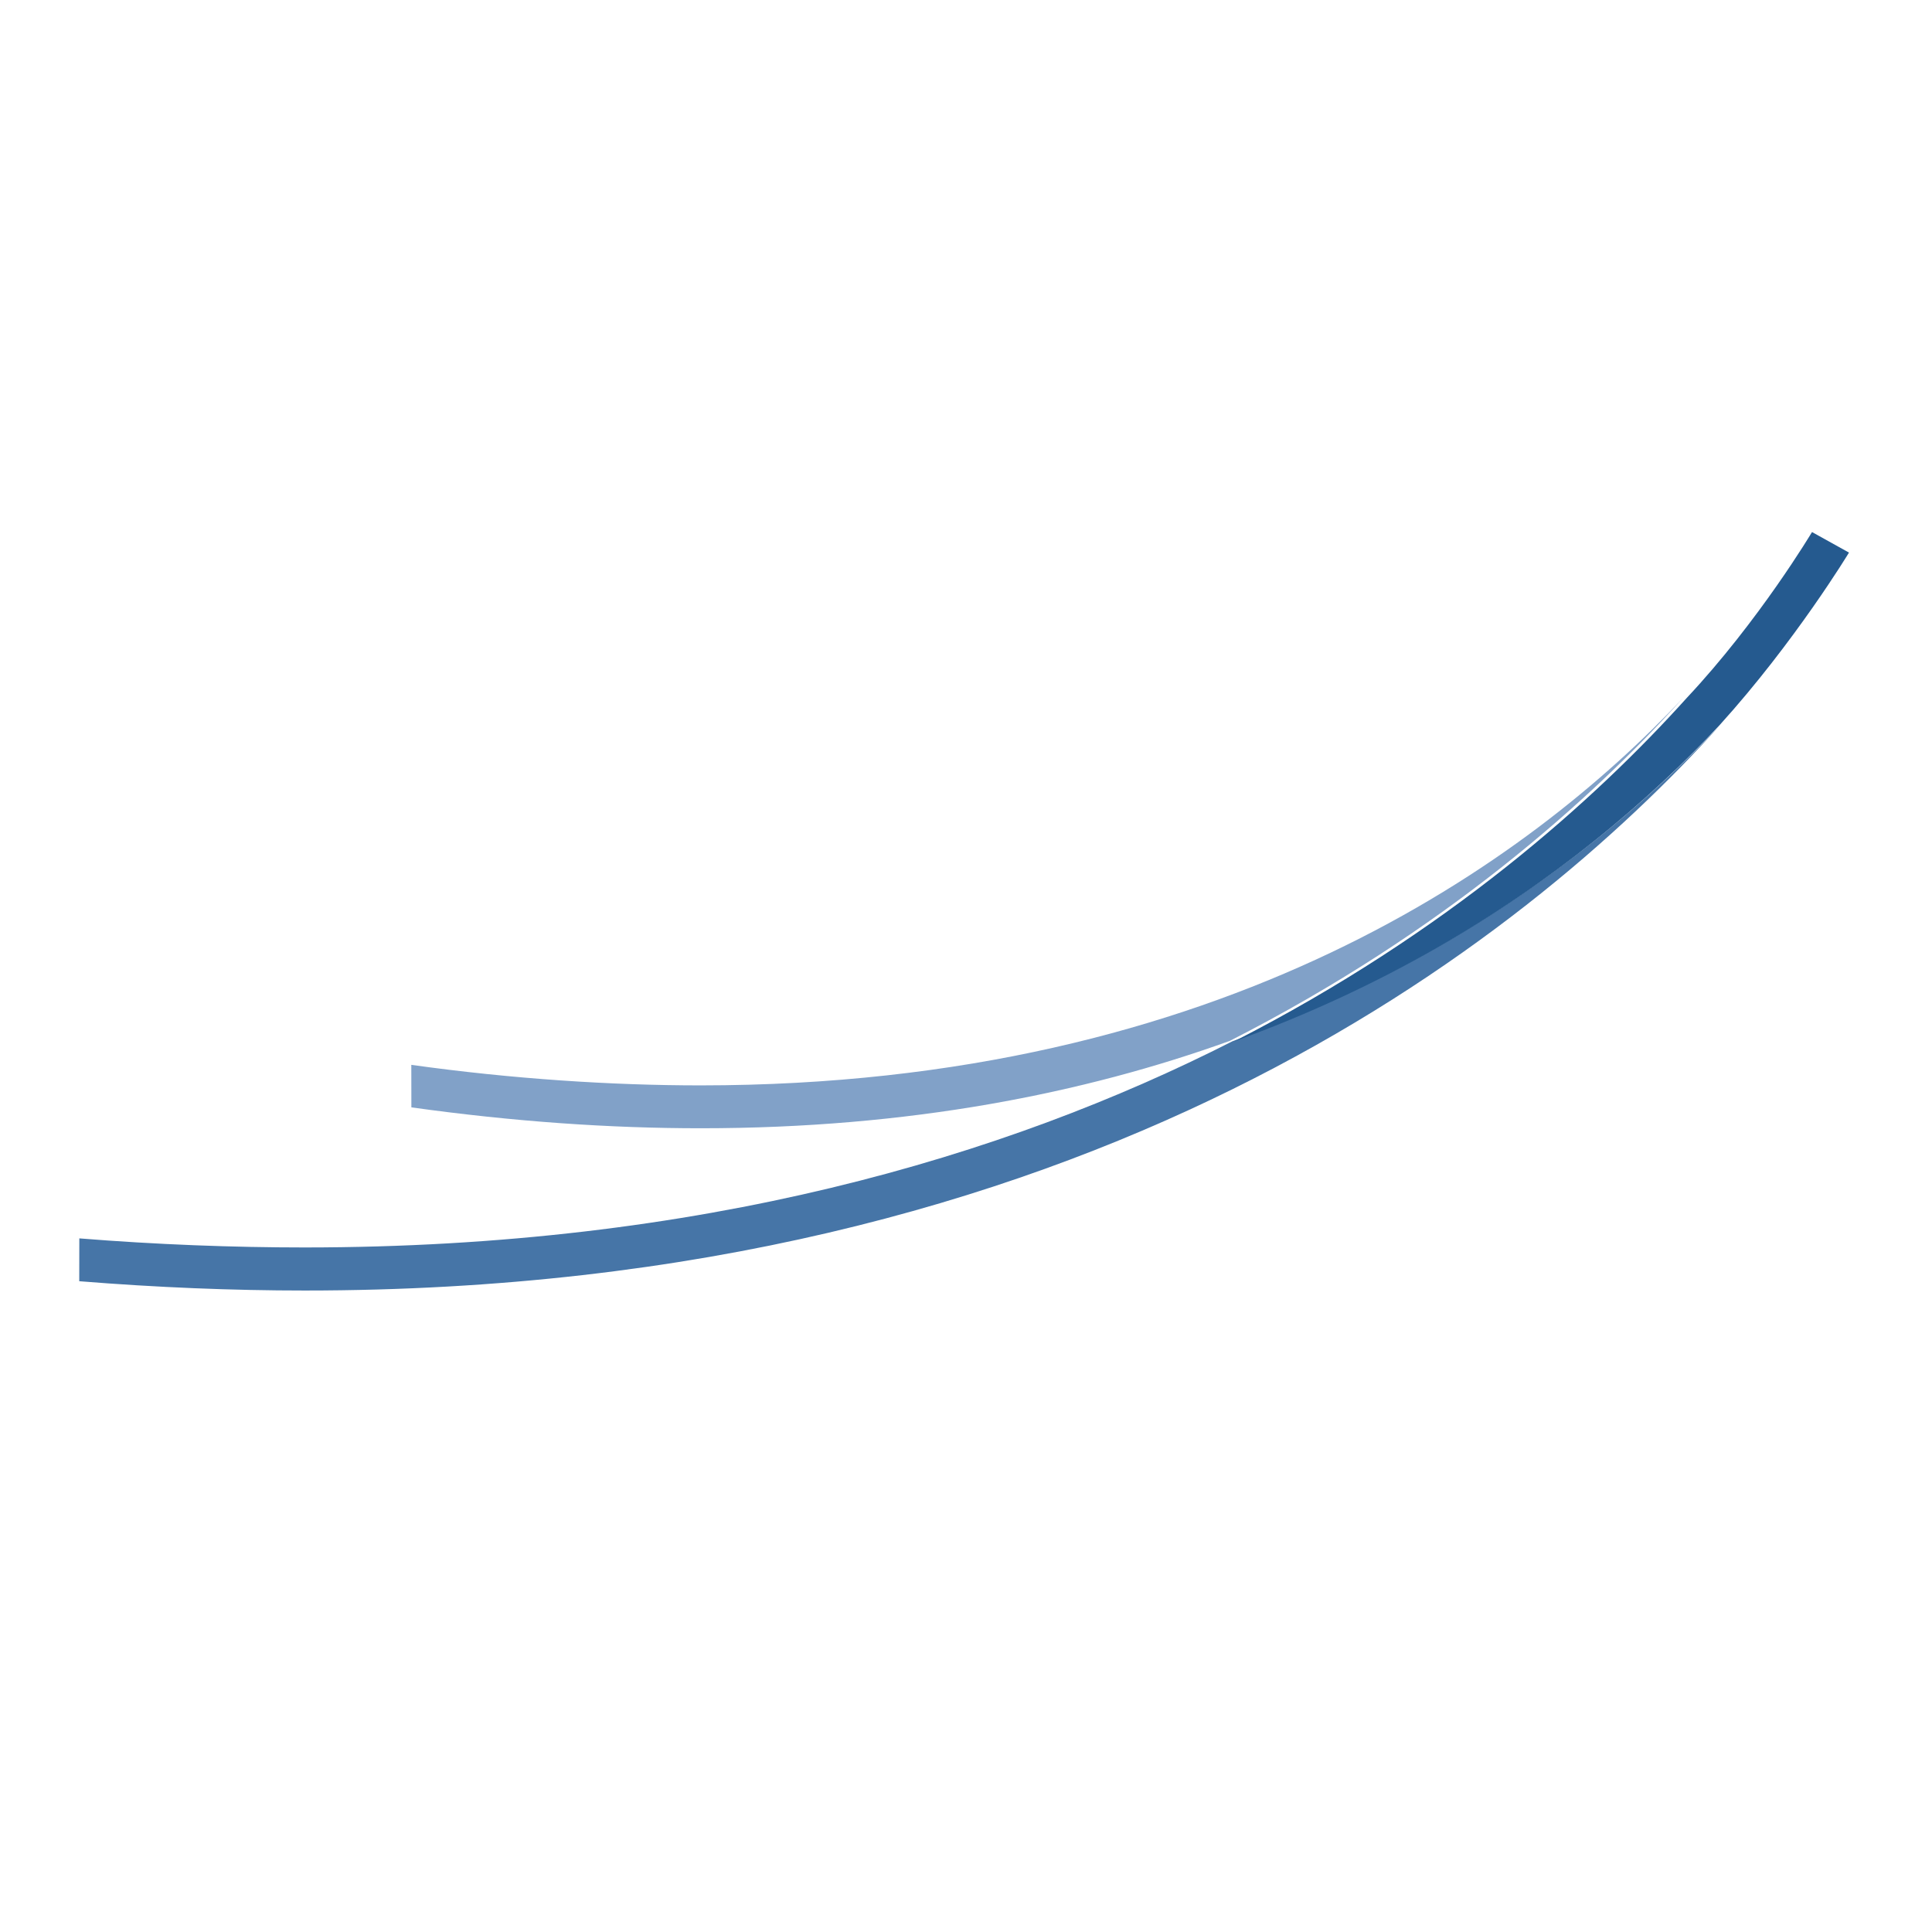 <?xml version="1.0" encoding="UTF-8"?>
<svg width="512px" height="512px" viewBox="0 0 512 512" version="1.1" xmlns="http://www.w3.org/2000/svg" xmlns:xlink="http://www.w3.org/1999/xlink">
    <!-- Generator: Sketch 63.1 (92452) - https://sketch.com -->
    <title>favicon</title>
    <desc>Created with Sketch.</desc>
    <g id="favicon" stroke="none" stroke-width="1" fill="none" fill-rule="evenodd">
        <g id="swoosh" transform="translate(21, 141)" fill-rule="nonzero">
            <path d="M401.305,82.008 C377.014,101.318 345.448,120.59 305.667,134.921 C245.099,165.718 164.423,189.57 59.72,189.589 C40.894,189.589 20.428,188.826 0.019,187.185 L0,198.538 C20.692,200.199 40.592,201 59.72,201 L59.814,201 C267.091,201 382.837,108.798 435,51 C425.822,60.789 414.647,71.398 401.305,82.008" id="Fill-2" fill="#4675A7"></path>
            <path d="M425,44 C384.393,87.145 303.368,146.6 164.651,146.638 C141.297,146.638 114.752,144.944 88,141.195 L88.019,152.462 C115.24,156.268 140.772,158 164.651,158 L164.764,158 C219.901,158 266.29,148.77 304.926,134.838 C361.565,106.005 400.52,71.082 425,44" id="Fill-3" fill="#81A1C8"></path>
            <path d="M434.805,51.061 C454.68,29.099 469,5.457 469,5.438 L459.203,0 C459.203,0 445.221,23.47 426.04,43.925 C401.567,71.078 362.623,106.092 306,135 C345.619,120.67 377.056,101.398 401.248,82.069 C414.535,71.459 425.665,60.869 434.805,51.061" id="Fill-4" fill="#255A8F"></path>
        </g>
    </g>
</svg>